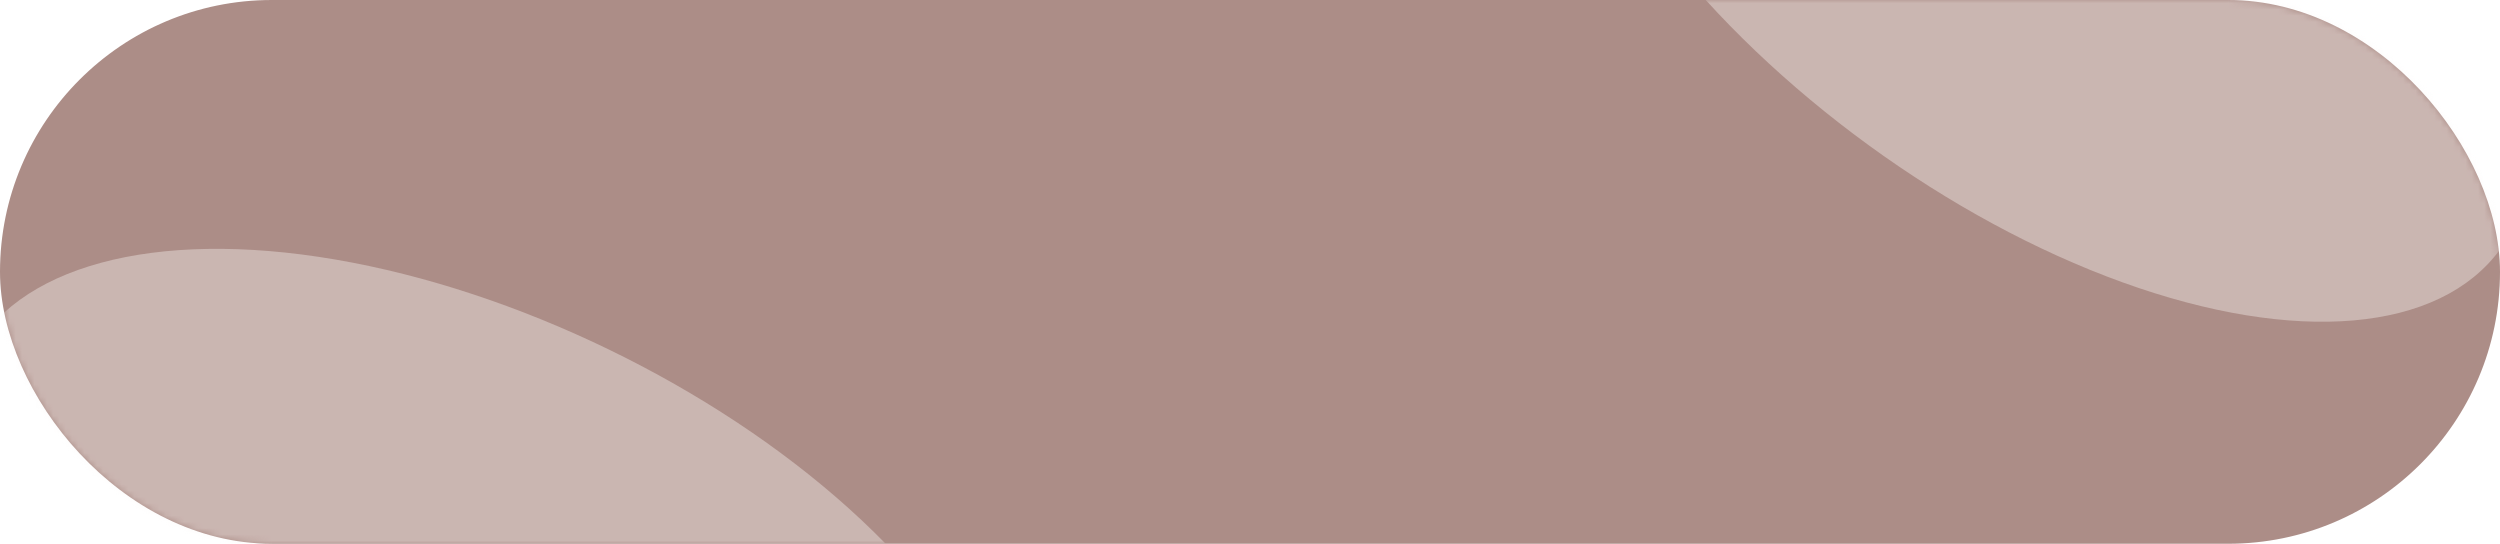 <?xml version="1.0" encoding="UTF-8"?> <svg xmlns="http://www.w3.org/2000/svg" width="400" height="87" viewBox="0 0 400 87" fill="none"> <rect width="400" height="87" rx="43.5" fill="#AC8D87"></rect> <mask id="mask0_1_304" style="mask-type:alpha" maskUnits="userSpaceOnUse" x="0" y="0" width="400" height="87"> <rect width="400" height="87" rx="43.5" fill="#AC8D87"></rect> </mask> <g mask="url(#mask0_1_304)"> <g opacity="0.4" filter="url(#filter0_f_1_304)"> <ellipse cx="77.403" cy="97.34" rx="91.5" ry="46" transform="rotate(25.893 77.403 97.34)" fill="#F7F3F0"></ellipse> </g> <g opacity="0.4" filter="url(#filter1_f_1_304)"> <ellipse cx="326.049" cy="-13.962" rx="91.5" ry="46" transform="rotate(36.05 326.049 -13.962)" fill="#F7F3F0"></ellipse> </g> </g> <defs> <filter id="filter0_f_1_304" x="-77.347" y="-30.185" width="309.499" height="255.05" filterUnits="userSpaceOnUse" color-interpolation-filters="sRGB"> <feFlood flood-opacity="0" result="BackgroundImageFix"></feFlood> <feBlend mode="normal" in="SourceGraphic" in2="BackgroundImageFix" result="shape"></feBlend> <feGaussianBlur stdDeviation="35" result="effect1_foregroundBlur_1_304"></feGaussianBlur> </filter> <filter id="filter1_f_1_304" x="177.252" y="-149.41" width="297.594" height="270.896" filterUnits="userSpaceOnUse" color-interpolation-filters="sRGB"> <feFlood flood-opacity="0" result="BackgroundImageFix"></feFlood> <feBlend mode="normal" in="SourceGraphic" in2="BackgroundImageFix" result="shape"></feBlend> <feGaussianBlur stdDeviation="35" result="effect1_foregroundBlur_1_304"></feGaussianBlur> </filter> </defs> </svg> 